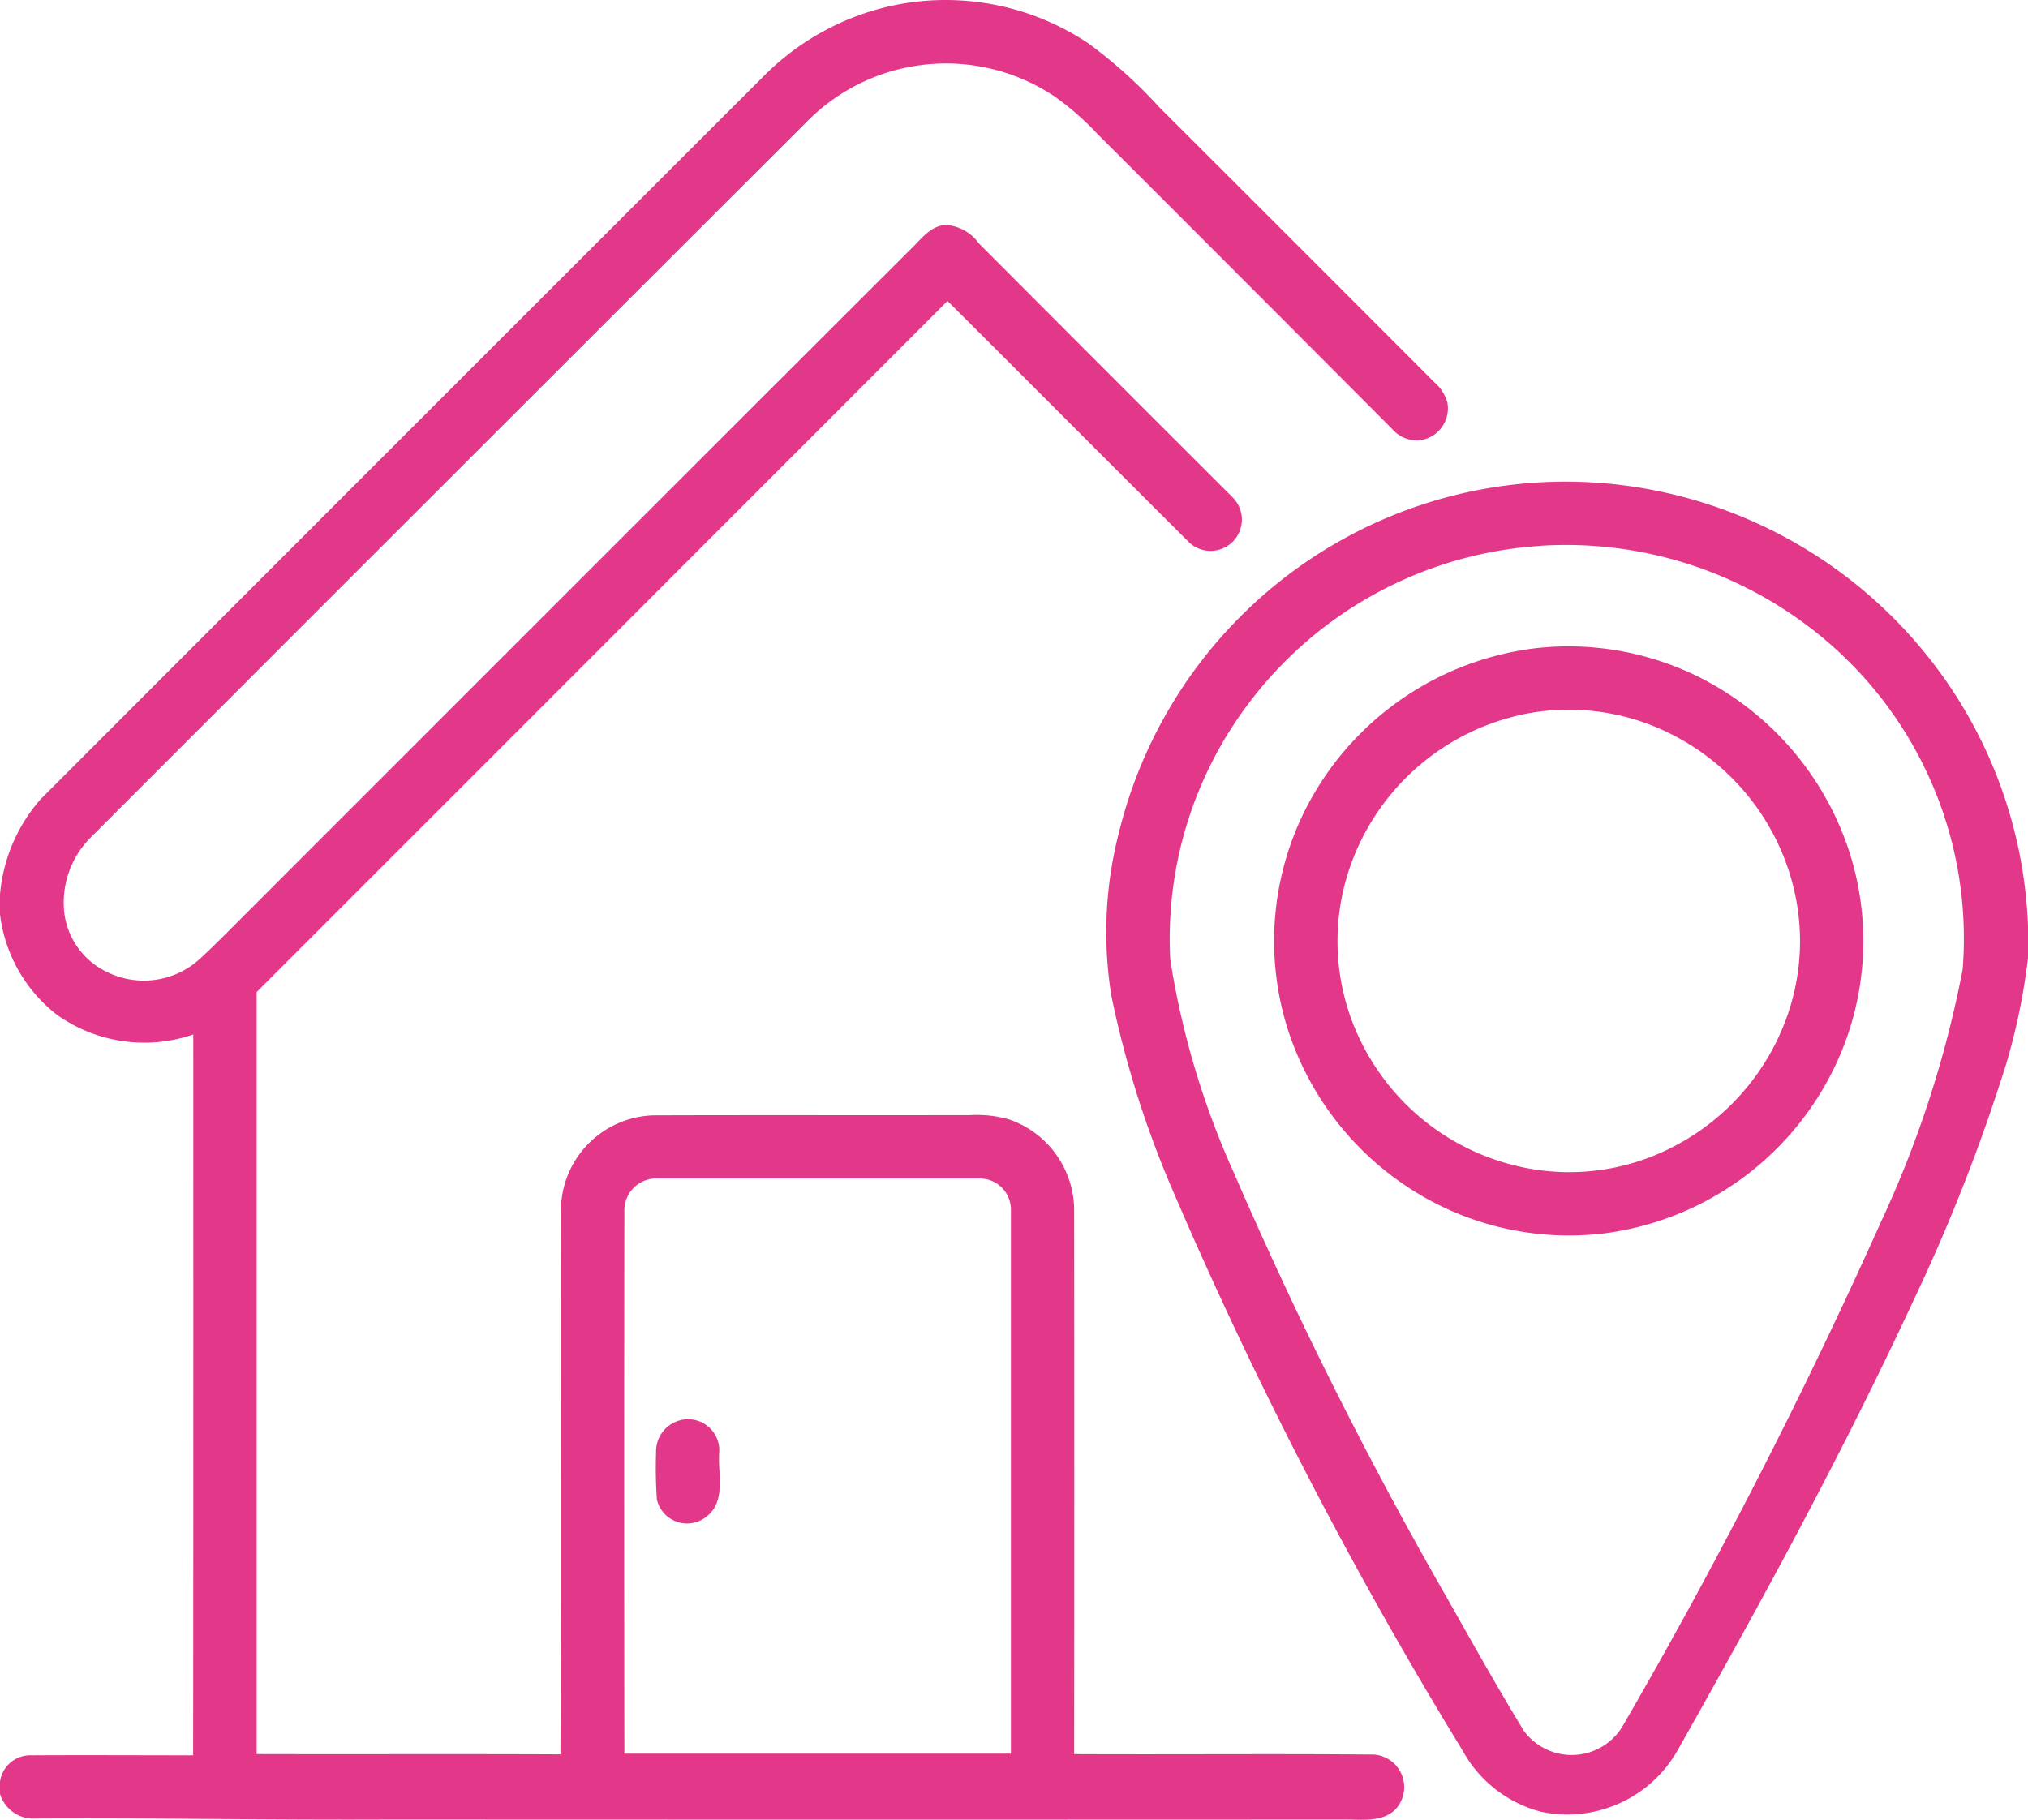 <svg xmlns="http://www.w3.org/2000/svg" width="89.132" height="79.994" viewBox="0 0 89.132 79.994"><g transform="translate(0 -26.4)"><path d="M39.3,26.63a11.275,11.275,0,0,1,8.527,1.67,20.879,20.879,0,0,1,3.111,2.8q6.056,6.045,12.1,12.1a1.832,1.832,0,0,1,.578.905,1.416,1.416,0,0,1-1.3,1.657,1.464,1.464,0,0,1-1.14-.515q-6.476-6.5-12.965-12.983A12.425,12.425,0,0,0,46.35,30.64,8.583,8.583,0,0,0,35.412,31.8Q19.692,47.5,3.983,63.219A4.043,4.043,0,0,0,2.831,66.57,3.333,3.333,0,0,0,4.72,69.135a3.649,3.649,0,0,0,4.067-.587c.783-.724,1.525-1.492,2.282-2.244Q25.562,51.8,40.062,37.316c.442-.423.863-1.025,1.544-1.025a1.941,1.941,0,0,1,1.419.811q5.56,5.581,11.135,11.147a1.376,1.376,0,1,1-1.95,1.941c-3.527-3.515-7.039-7.047-10.567-10.559q-15.18,15.19-30.362,30.377v33.5c4.45.012,8.9-.009,13.349.012.05-8.029,0-16.06.028-24.091a4.192,4.192,0,0,1,4.063-4c4.643-.017,9.284,0,13.927-.01a5.071,5.071,0,0,1,1.734.2A4.24,4.24,0,0,1,47.21,79.61q.01,11.95,0,23.9c4.391.021,8.783-.021,13.172.019a1.434,1.434,0,0,1,1.107,2.206c-.5.778-1.508.656-2.3.648q-21.063.01-42.125,0c-5.167.026-10.331-.073-15.5-.042A1.53,1.53,0,0,1,0,105.256v-.531a1.342,1.342,0,0,1,1.389-1.163c2.368-.014,4.735,0,7.1,0q.013-15.843.005-31.688a6.625,6.625,0,0,1-5.987-.862A6.591,6.591,0,0,1,0,66.593v-.877a7.306,7.306,0,0,1,1.781-4.18Q17.7,45.6,33.638,29.674A11.334,11.334,0,0,1,39.3,26.63M27.442,79.594q-.016,11.944,0,23.894H44.43V79.606a1.369,1.369,0,0,0-1.414-1.4h-14.1a1.4,1.4,0,0,0-1.474,1.388Z" fill="#e3388a"/><path d="M288.487,151.226a20.173,20.173,0,0,1,13.7-3.031,20.417,20.417,0,0,1,12.7,6.941,20.2,20.2,0,0,1,4.862,12.415v1.4a28.337,28.337,0,0,1-.947,4.615,79.106,79.106,0,0,1-4.046,10.348c-3.148,6.79-6.737,13.362-10.414,19.874a5.57,5.57,0,0,1-6,2.686,5.5,5.5,0,0,1-3.424-2.657A192.523,192.523,0,0,1,282,178.79a44.151,44.151,0,0,1-2.538-8.189,17.516,17.516,0,0,1,.319-7.115,20.258,20.258,0,0,1,8.706-12.26m9.868-.4a17.43,17.43,0,0,0-12.789,6.835,17.171,17.171,0,0,0-3.515,11.358,36.617,36.617,0,0,0,2.81,9.4,185.2,185.2,0,0,0,9.345,18.642c1.111,1.962,2.209,3.933,3.386,5.856a2.611,2.611,0,0,0,4.307-.148,240.724,240.724,0,0,0,11.389-22.225,47.459,47.459,0,0,0,3.588-11.095,17.177,17.177,0,0,0-6.509-14.871,17.643,17.643,0,0,0-12.012-3.756Z" transform="translate(-230.617 -100.433)" fill="#e3388a"/><path d="M333.007,189.7a12.858,12.858,0,0,1,8.6,2.007,13.121,13.121,0,0,1,5.324,7.009,12.816,12.816,0,0,1-.261,8.431,13.089,13.089,0,0,1-10.508,8.259,12.86,12.86,0,0,1-8.915-2.2,13.1,13.1,0,0,1-5.083-6.964,12.838,12.838,0,0,1,.794-9.382,13.092,13.092,0,0,1,10.056-7.16m-.427,2.892a10.3,10.3,0,0,0-7.855,7.463,9.979,9.979,0,0,0,1.081,7.611,10.246,10.246,0,0,0,6.32,4.741,9.9,9.9,0,0,0,6.983-.78,10.312,10.312,0,0,0,5.056-5.766,9.9,9.9,0,0,0,.214-5.914,10.281,10.281,0,0,0-5.282-6.469,9.965,9.965,0,0,0-6.519-.888Z" transform="translate(-265.626 -134.792)" fill="#e3388a"/><path d="M166.4,384.873a1.372,1.372,0,0,1,1.955,1.287c-.084.954.324,2.181-.564,2.866a1.36,1.36,0,0,1-2.18-.757,20.364,20.364,0,0,1-.035-2.087A1.408,1.408,0,0,1,166.4,384.873Z" transform="translate(-136.741 -295.957)" fill="#e3388a"/></g></svg>